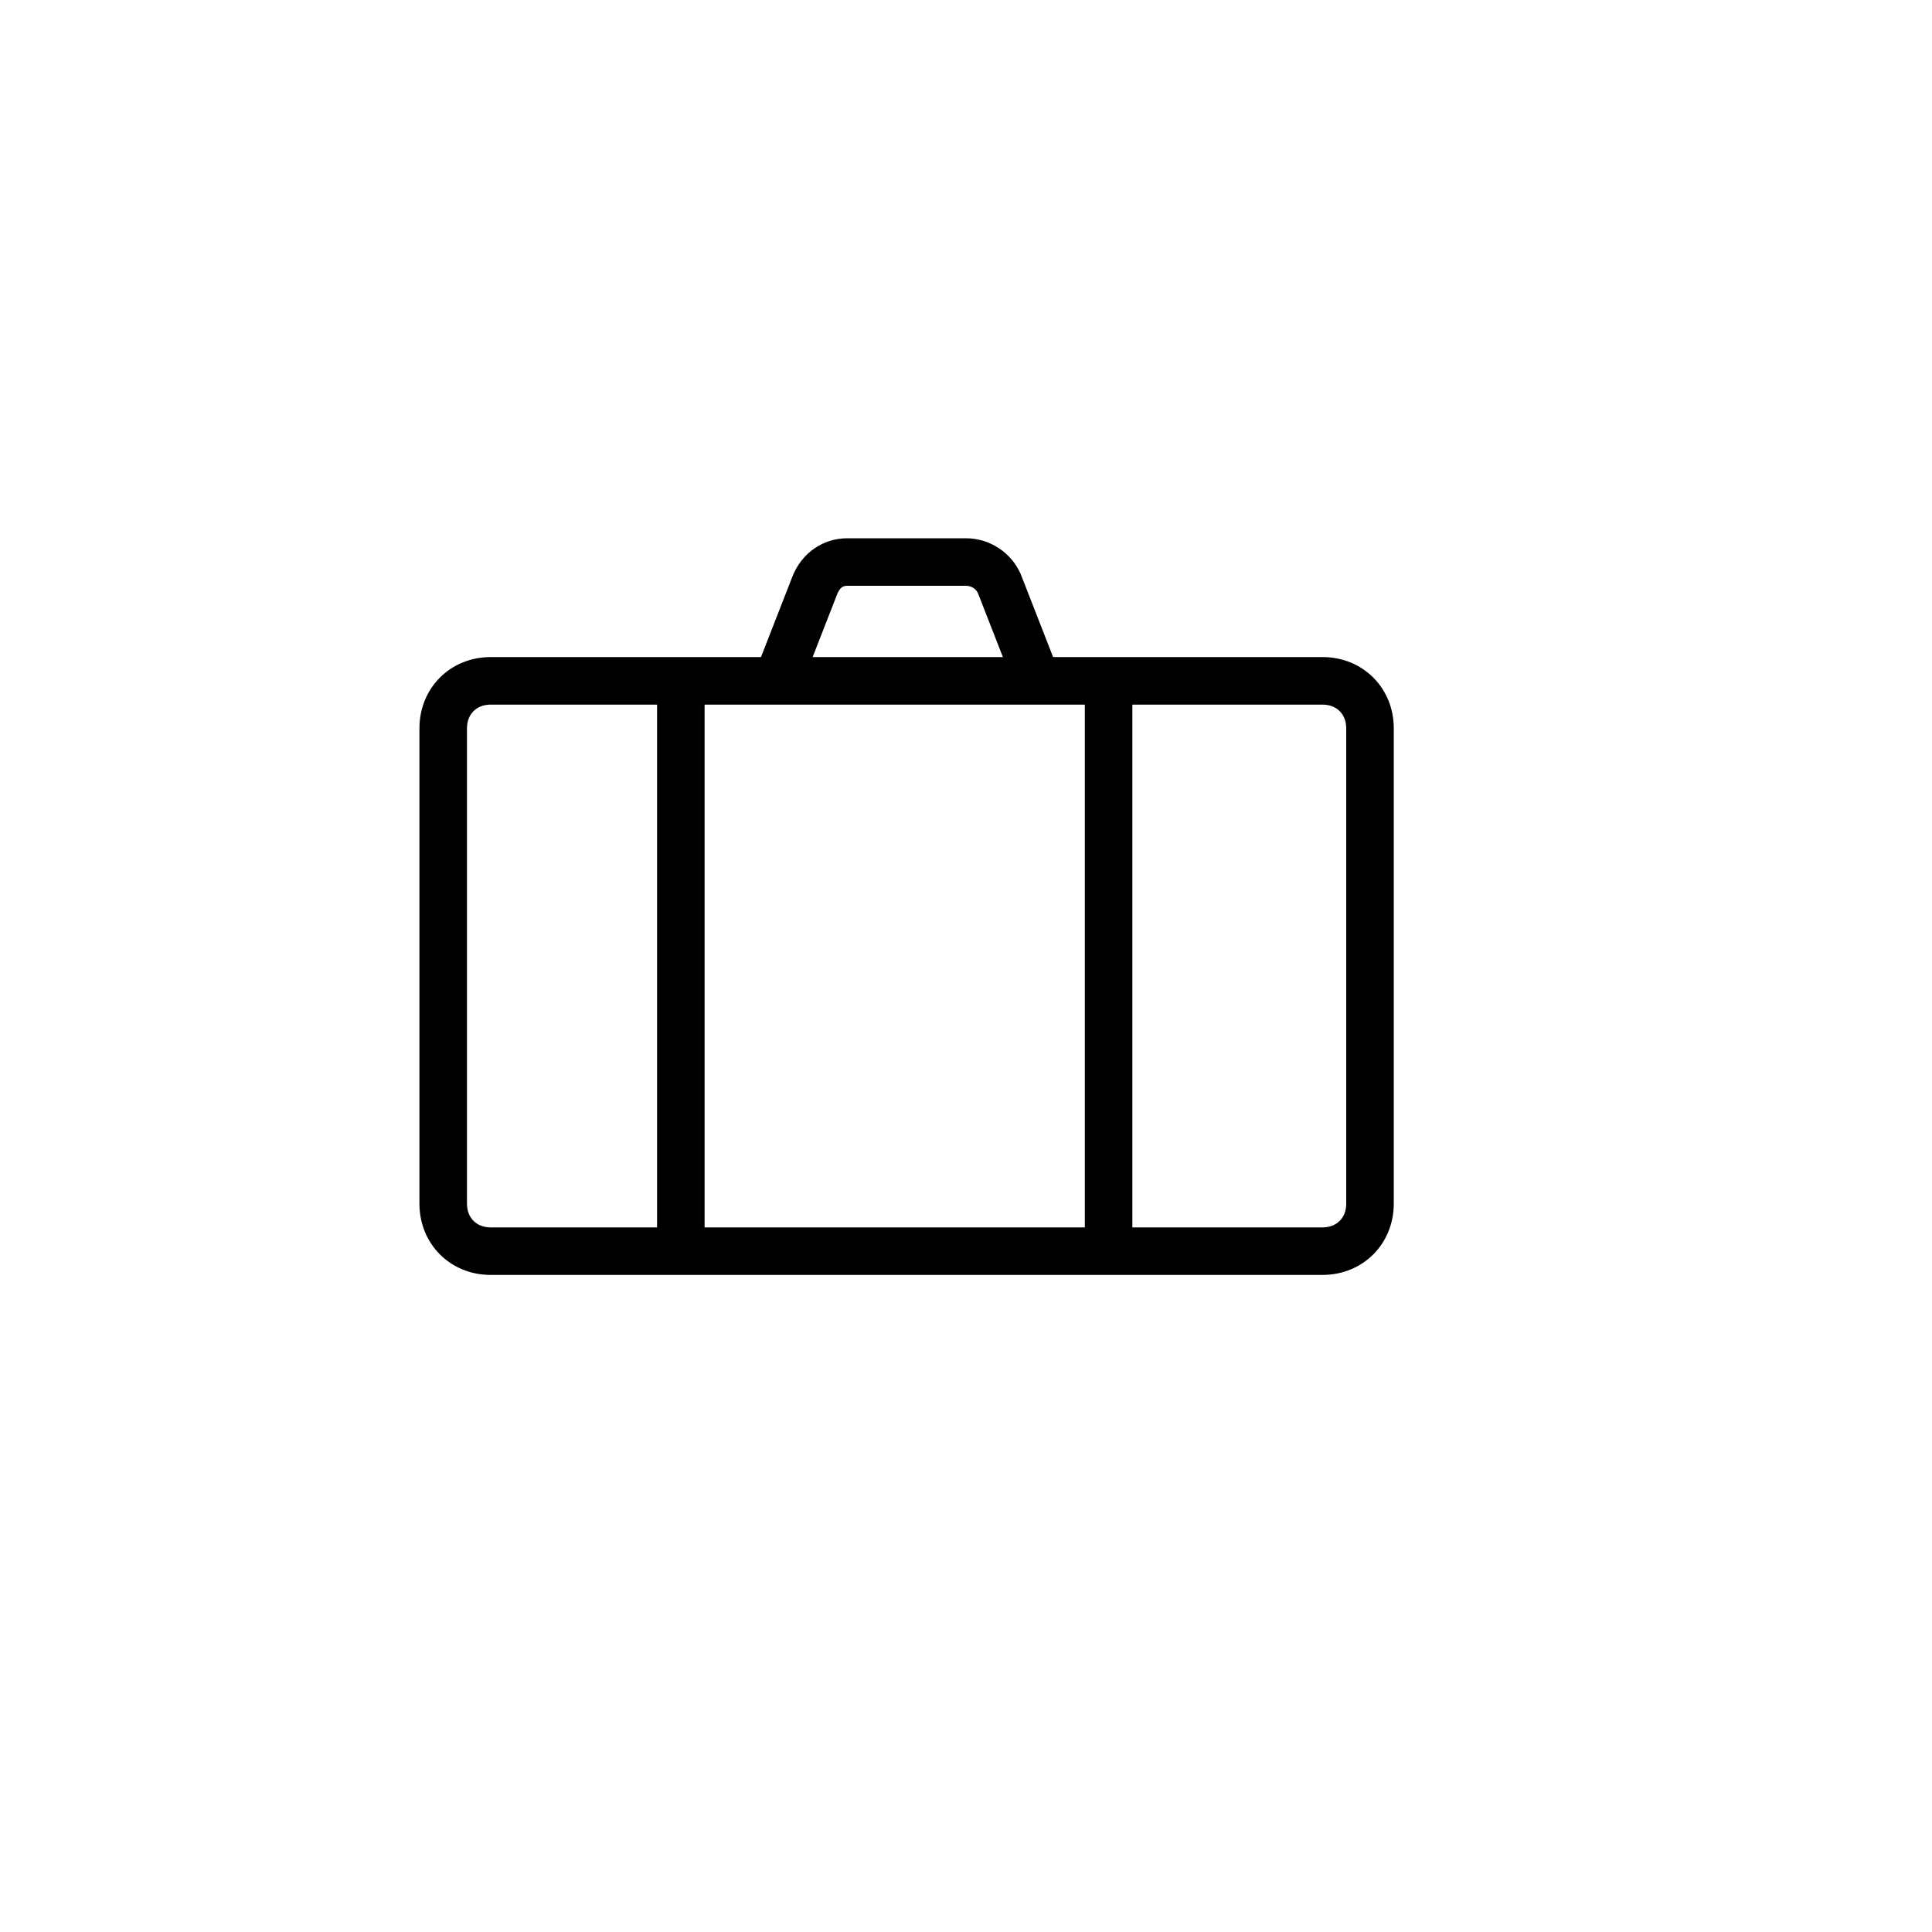 <?xml version="1.0" encoding="UTF-8"?>
<!-- Uploaded to: SVG Repo, www.svgrepo.com, Generator: SVG Repo Mixer Tools -->
<svg fill="#000000" width="800px" height="800px" version="1.1" viewBox="144 144 512 512" xmlns="http://www.w3.org/2000/svg">
 <g>
  <path d="m494.46 481.87h-220.41c-10.707 0-18.895-8.188-18.895-18.895v-125.95c0-10.707 8.188-18.895 18.895-18.895h220.42c10.707 0 18.895 8.188 18.895 18.895v125.95c-0.004 10.703-8.191 18.891-18.898 18.891zm-220.41-151.14c-3.777 0-6.297 2.519-6.297 6.297v125.95c0 3.777 2.519 6.297 6.297 6.297h220.42c3.777 0 6.297-2.519 6.297-6.297v-125.95c0-3.777-2.519-6.297-6.297-6.297z"/>
  <path d="m431.49 324.43h12.594v151.14h-12.594z"/>
  <path d="m318.13 324.43h12.594v151.14h-12.594z"/>
  <path d="m413.22 326.95-10.078-25.82c-0.629-1.258-1.887-1.887-3.144-1.887h-31.488c-1.258 0-1.891 0.629-2.519 1.891l-10.078 25.82-11.965-4.41 10.078-25.82c2.519-6.297 8.184-10.078 14.484-10.078h31.488c6.297 0 11.965 3.777 14.484 9.445l10.078 25.82z"/>
 </g>
</svg>